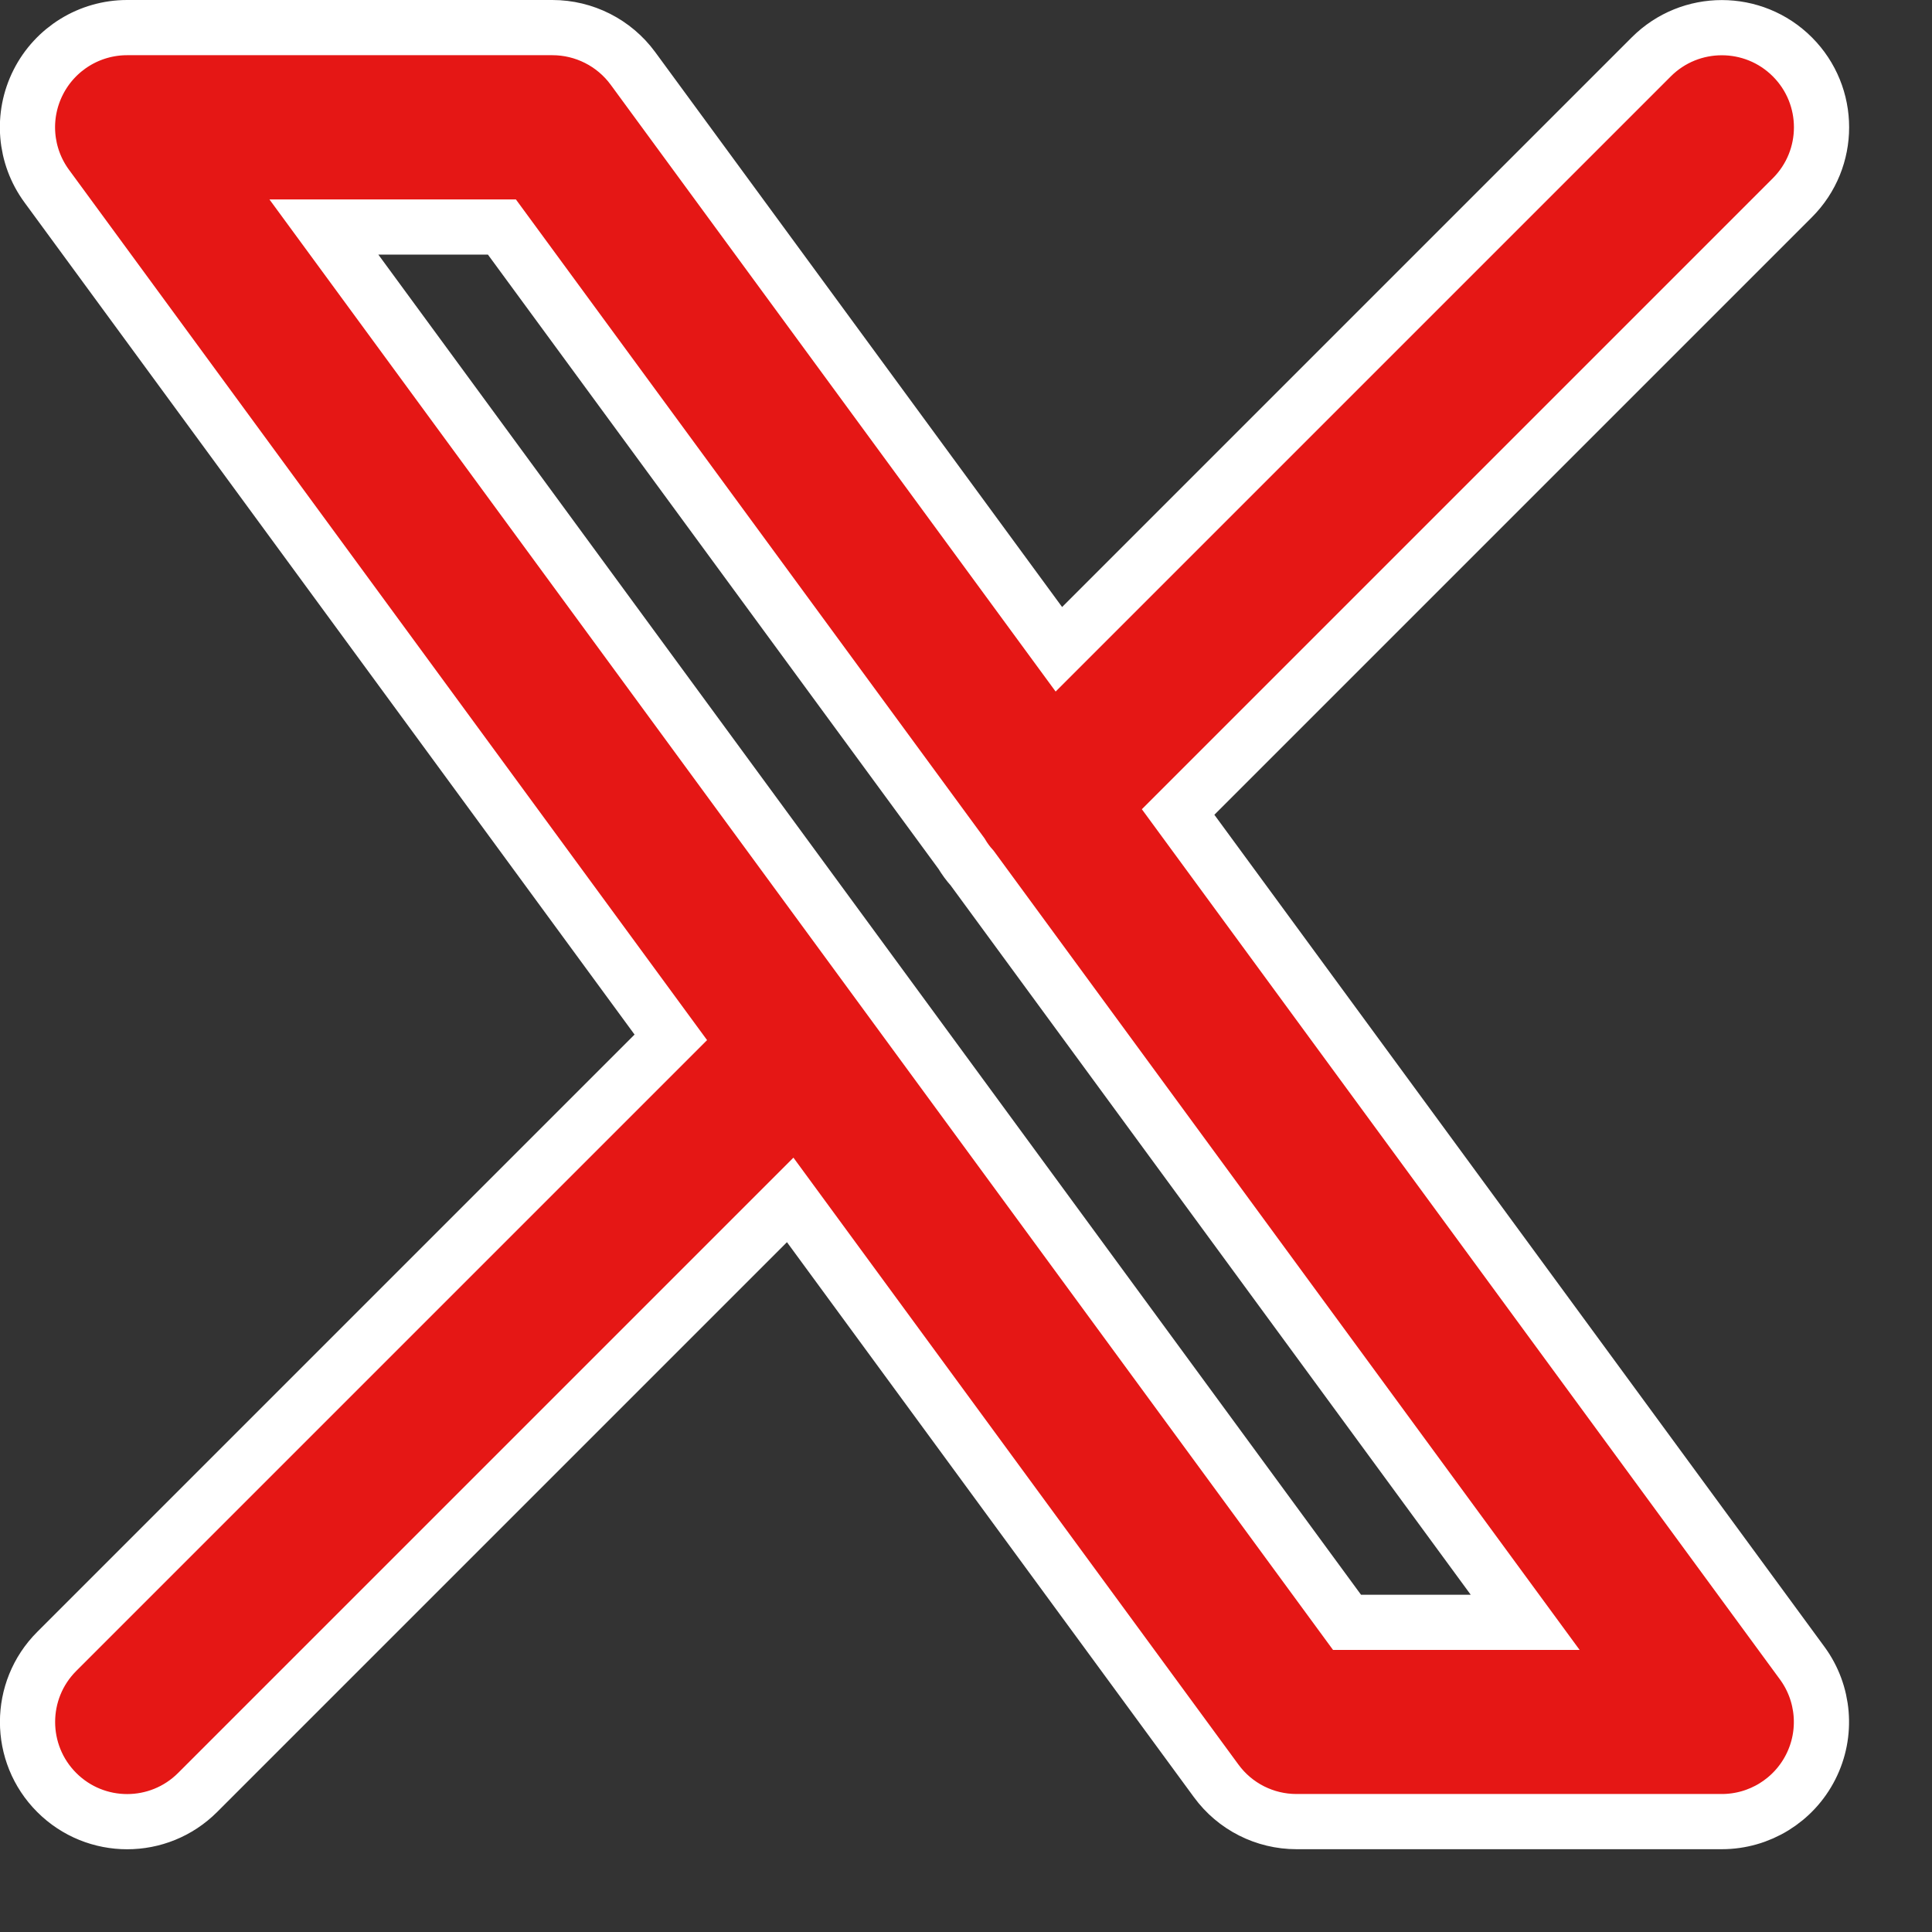 <svg width="14" height="14" viewBox="0 0 14 14" fill="none" xmlns="http://www.w3.org/2000/svg">
<rect x="0" y="0" width="14" height="14" fill="#333333" stroke="none"/>
<path fill-rule="evenodd" clip-rule="evenodd" d="M12.988 1.433C13.27 1.151 13.27 0.694 12.988 0.412C12.706 0.13 12.248 0.13 11.966 0.412L7.673 4.705L4.586 0.495C4.45 0.31 4.233 0.2 4.003 0.2H0.921C0.649 0.2 0.4 0.353 0.277 0.596C0.154 0.839 0.178 1.13 0.339 1.349L4.861 7.517L0.411 11.967C0.129 12.249 0.129 12.707 0.411 12.989C0.693 13.271 1.15 13.271 1.432 12.989L5.726 8.695L8.813 12.905C8.949 13.091 9.165 13.2 9.395 13.2H12.477C12.749 13.2 12.998 13.047 13.121 12.804C13.244 12.562 13.22 12.27 13.059 12.051L8.537 5.884L12.988 1.433ZM6.967 6.185C6.989 6.222 7.015 6.258 7.045 6.291L11.052 11.756H9.761L2.347 1.645H3.637L6.967 6.185Z" fill="#E51715" stroke="white" stroke-width="0.4"/>
</svg>
